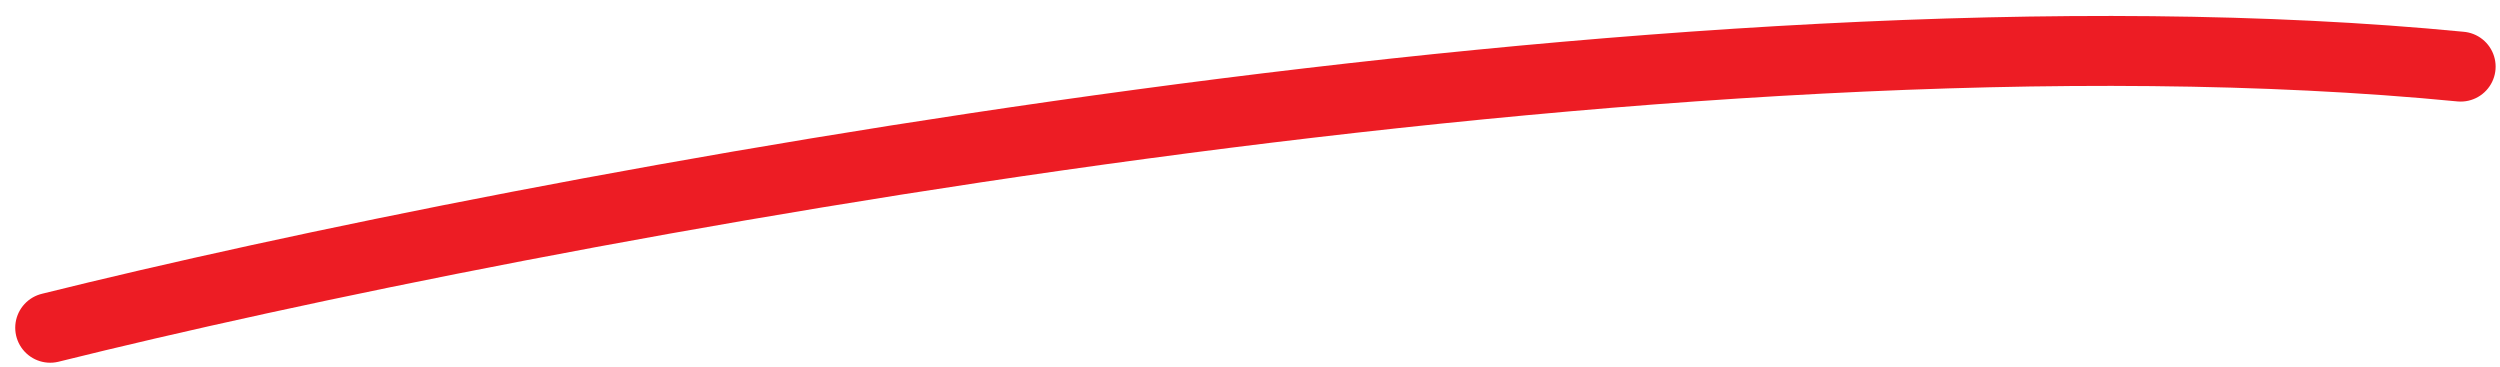 <svg width="143" height="21" viewBox="0 0 143 21" fill="none" xmlns="http://www.w3.org/2000/svg">
<path d="M2.871 18.748C30.182 11.958 95.994 -0.535 140.75 3.81" stroke="#ED1C24" stroke-width="4" stroke-linecap="round"/>
</svg>
